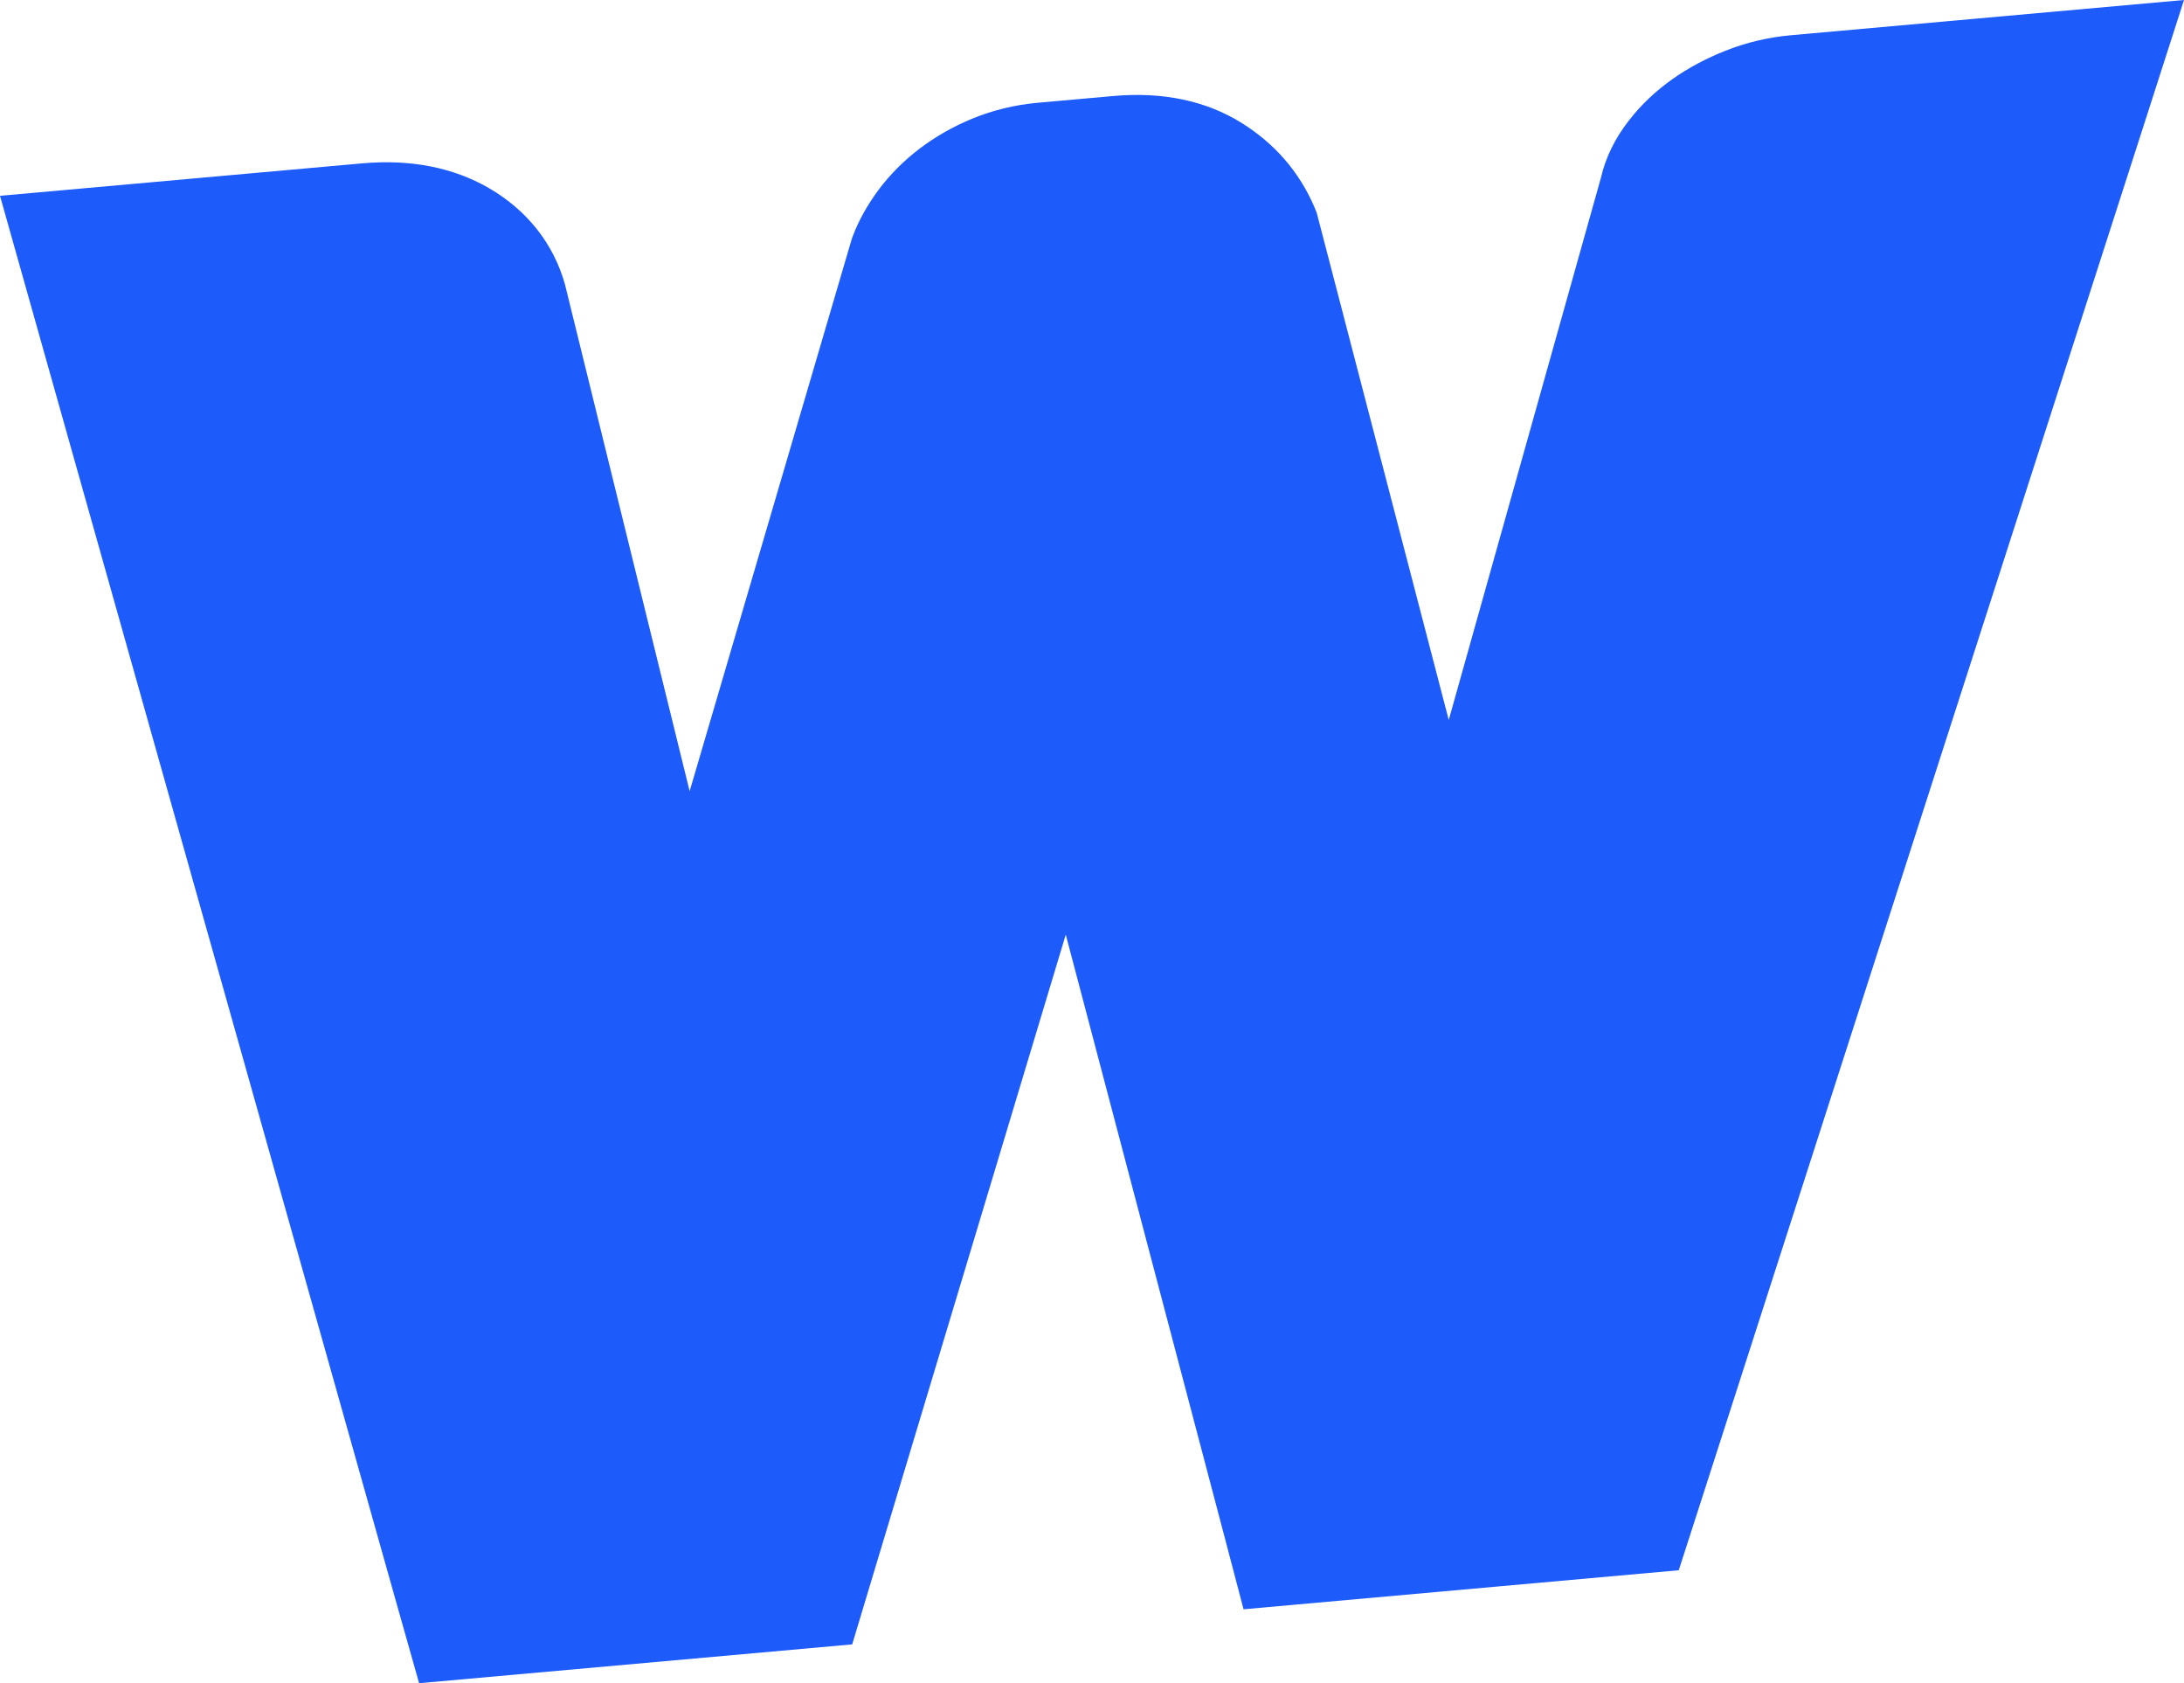 <svg width="61" height="47" viewBox="0 0 61 47" fill="none" xmlns="http://www.w3.org/2000/svg">
<path d="M61 -2.15412e-06L59.883 3.476L47.395 42.274L46.888 43.846L34.733 44.936L34.194 42.885L29.767 26.097L24.287 44.304L23.802 45.916L11.706 47L11.138 44.993L0.781 8.24L0 5.468L10.109 4.562C11.462 4.441 12.656 4.674 13.654 5.251C14.73 5.876 15.467 6.812 15.785 7.959L15.791 7.992L15.8 8.023L19.262 22.092L23.766 6.754L23.79 6.673L23.82 6.591C23.985 6.152 24.229 5.719 24.54 5.299C24.858 4.873 25.245 4.485 25.692 4.145C26.129 3.815 26.62 3.534 27.151 3.315C27.726 3.078 28.344 2.927 28.991 2.869L31.082 2.682C32.467 2.558 33.675 2.809 34.675 3.43C35.606 4.01 36.29 4.801 36.71 5.779L36.777 5.942L36.82 6.109L40.464 20.104L44.714 4.966C44.843 4.402 45.108 3.858 45.504 3.355C45.842 2.919 46.255 2.53 46.729 2.197C47.165 1.891 47.656 1.629 48.19 1.418C48.771 1.186 49.388 1.041 50.019 0.984L61 -2.15412e-06Z" fill="#1D5BFA"/>
</svg>
